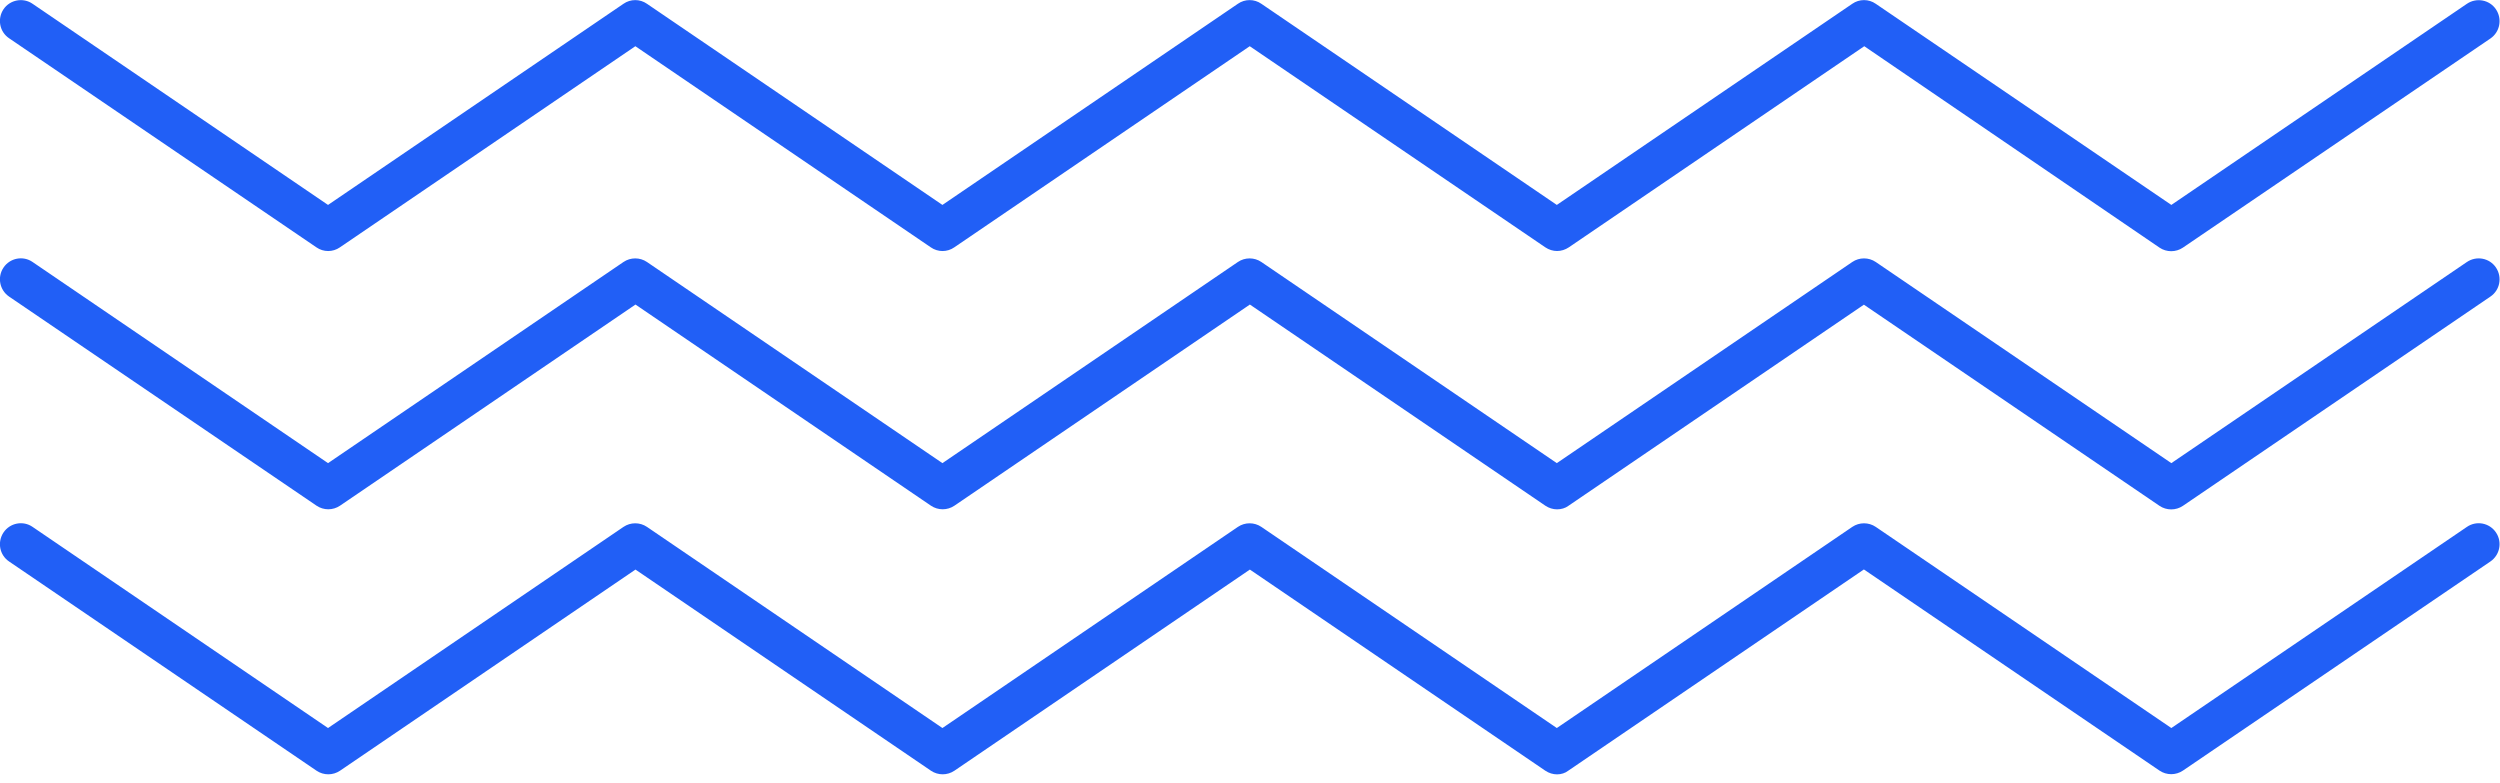 <svg width="198" height="62" viewBox="0 0 198 62" fill="none" xmlns="http://www.w3.org/2000/svg">
<g clip-path="url(#clip0_4_1076)">
<path d="M123.32 19.88C123 19.88 122.67 19.78 122.39 19.59L98.98 3.66L75.58 19.59C75.02 19.98 74.28 19.98 73.72 19.59L50.32 3.66L26.92 19.59C26.36 19.98 25.62 19.98 25.06 19.59L0.72 3.03C-0.04 2.52 -0.23 1.49 0.28 0.73C0.79 -0.02 1.83 -0.22 2.58 0.3L25.98 16.23L49.38 0.3C49.94 -0.09 50.68 -0.09 51.24 0.3L74.64 16.23L98.04 0.3C98.6 -0.09 99.34 -0.09 99.9 0.3L123.3 16.23L146.7 0.3C147.26 -0.09 148 -0.09 148.56 0.3L171.97 16.23L195.38 0.3C196.14 -0.21 197.17 -0.02 197.68 0.74C198.19 1.5 198 2.53 197.24 3.05L172.89 19.61C172.33 19.99 171.59 19.99 171.03 19.61L147.65 3.66L124.25 19.59C123.97 19.78 123.64 19.88 123.32 19.88Z" fill="#215FF6"/>
<path d="M123.32 40.34C123 40.34 122.67 40.24 122.39 40.05L98.99 24.12L75.59 40.05C75.03 40.43 74.29 40.43 73.73 40.05L50.33 24.12L26.93 40.05C26.37 40.43 25.63 40.43 25.07 40.05L0.72 23.49C-0.04 22.97 -0.23 21.94 0.28 21.19C0.79 20.43 1.83 20.23 2.58 20.75L25.98 36.68L49.38 20.75C49.94 20.37 50.68 20.37 51.24 20.75L74.64 36.68L98.04 20.75C98.6 20.37 99.34 20.37 99.9 20.75L123.3 36.68L146.7 20.75C147.26 20.37 148 20.37 148.56 20.75L171.97 36.68L195.38 20.75C196.14 20.24 197.17 20.43 197.68 21.19C198.19 21.95 198 22.98 197.24 23.49L172.89 40.06C172.33 40.44 171.59 40.44 171.03 40.06L147.62 24.13L124.22 40.06C123.97 40.25 123.64 40.34 123.32 40.34Z" fill="#215FF6"/>
<path d="M123.32 61.33C123 61.33 122.67 61.23 122.39 61.04L98.99 45.11L75.59 61.04C75.03 61.42 74.29 61.42 73.73 61.04L50.33 45.11L26.93 61.04C26.37 61.42 25.63 61.42 25.07 61.04L0.72 44.47C-0.04 43.96 -0.23 42.93 0.28 42.17C0.79 41.41 1.83 41.21 2.58 41.73L25.98 57.66L49.38 41.73C49.94 41.35 50.68 41.35 51.24 41.73L74.64 57.66L98.04 41.73C98.6 41.35 99.34 41.35 99.9 41.73L123.3 57.66L146.7 41.73C147.26 41.35 148 41.35 148.56 41.73L171.97 57.66L195.38 41.73C196.14 41.21 197.17 41.41 197.68 42.17C198.19 42.92 198 43.95 197.24 44.47L172.89 61.03C172.33 61.41 171.59 61.41 171.03 61.03L147.62 45.1L124.22 61.03C123.97 61.23 123.64 61.33 123.32 61.33Z" fill="#215FF6"/>
</g>
<defs>
<clipPath id="clip0_4_1076">
<rect width="197.99" height="61.33" fill="white"/>
</clipPath>
</defs>
</svg>
